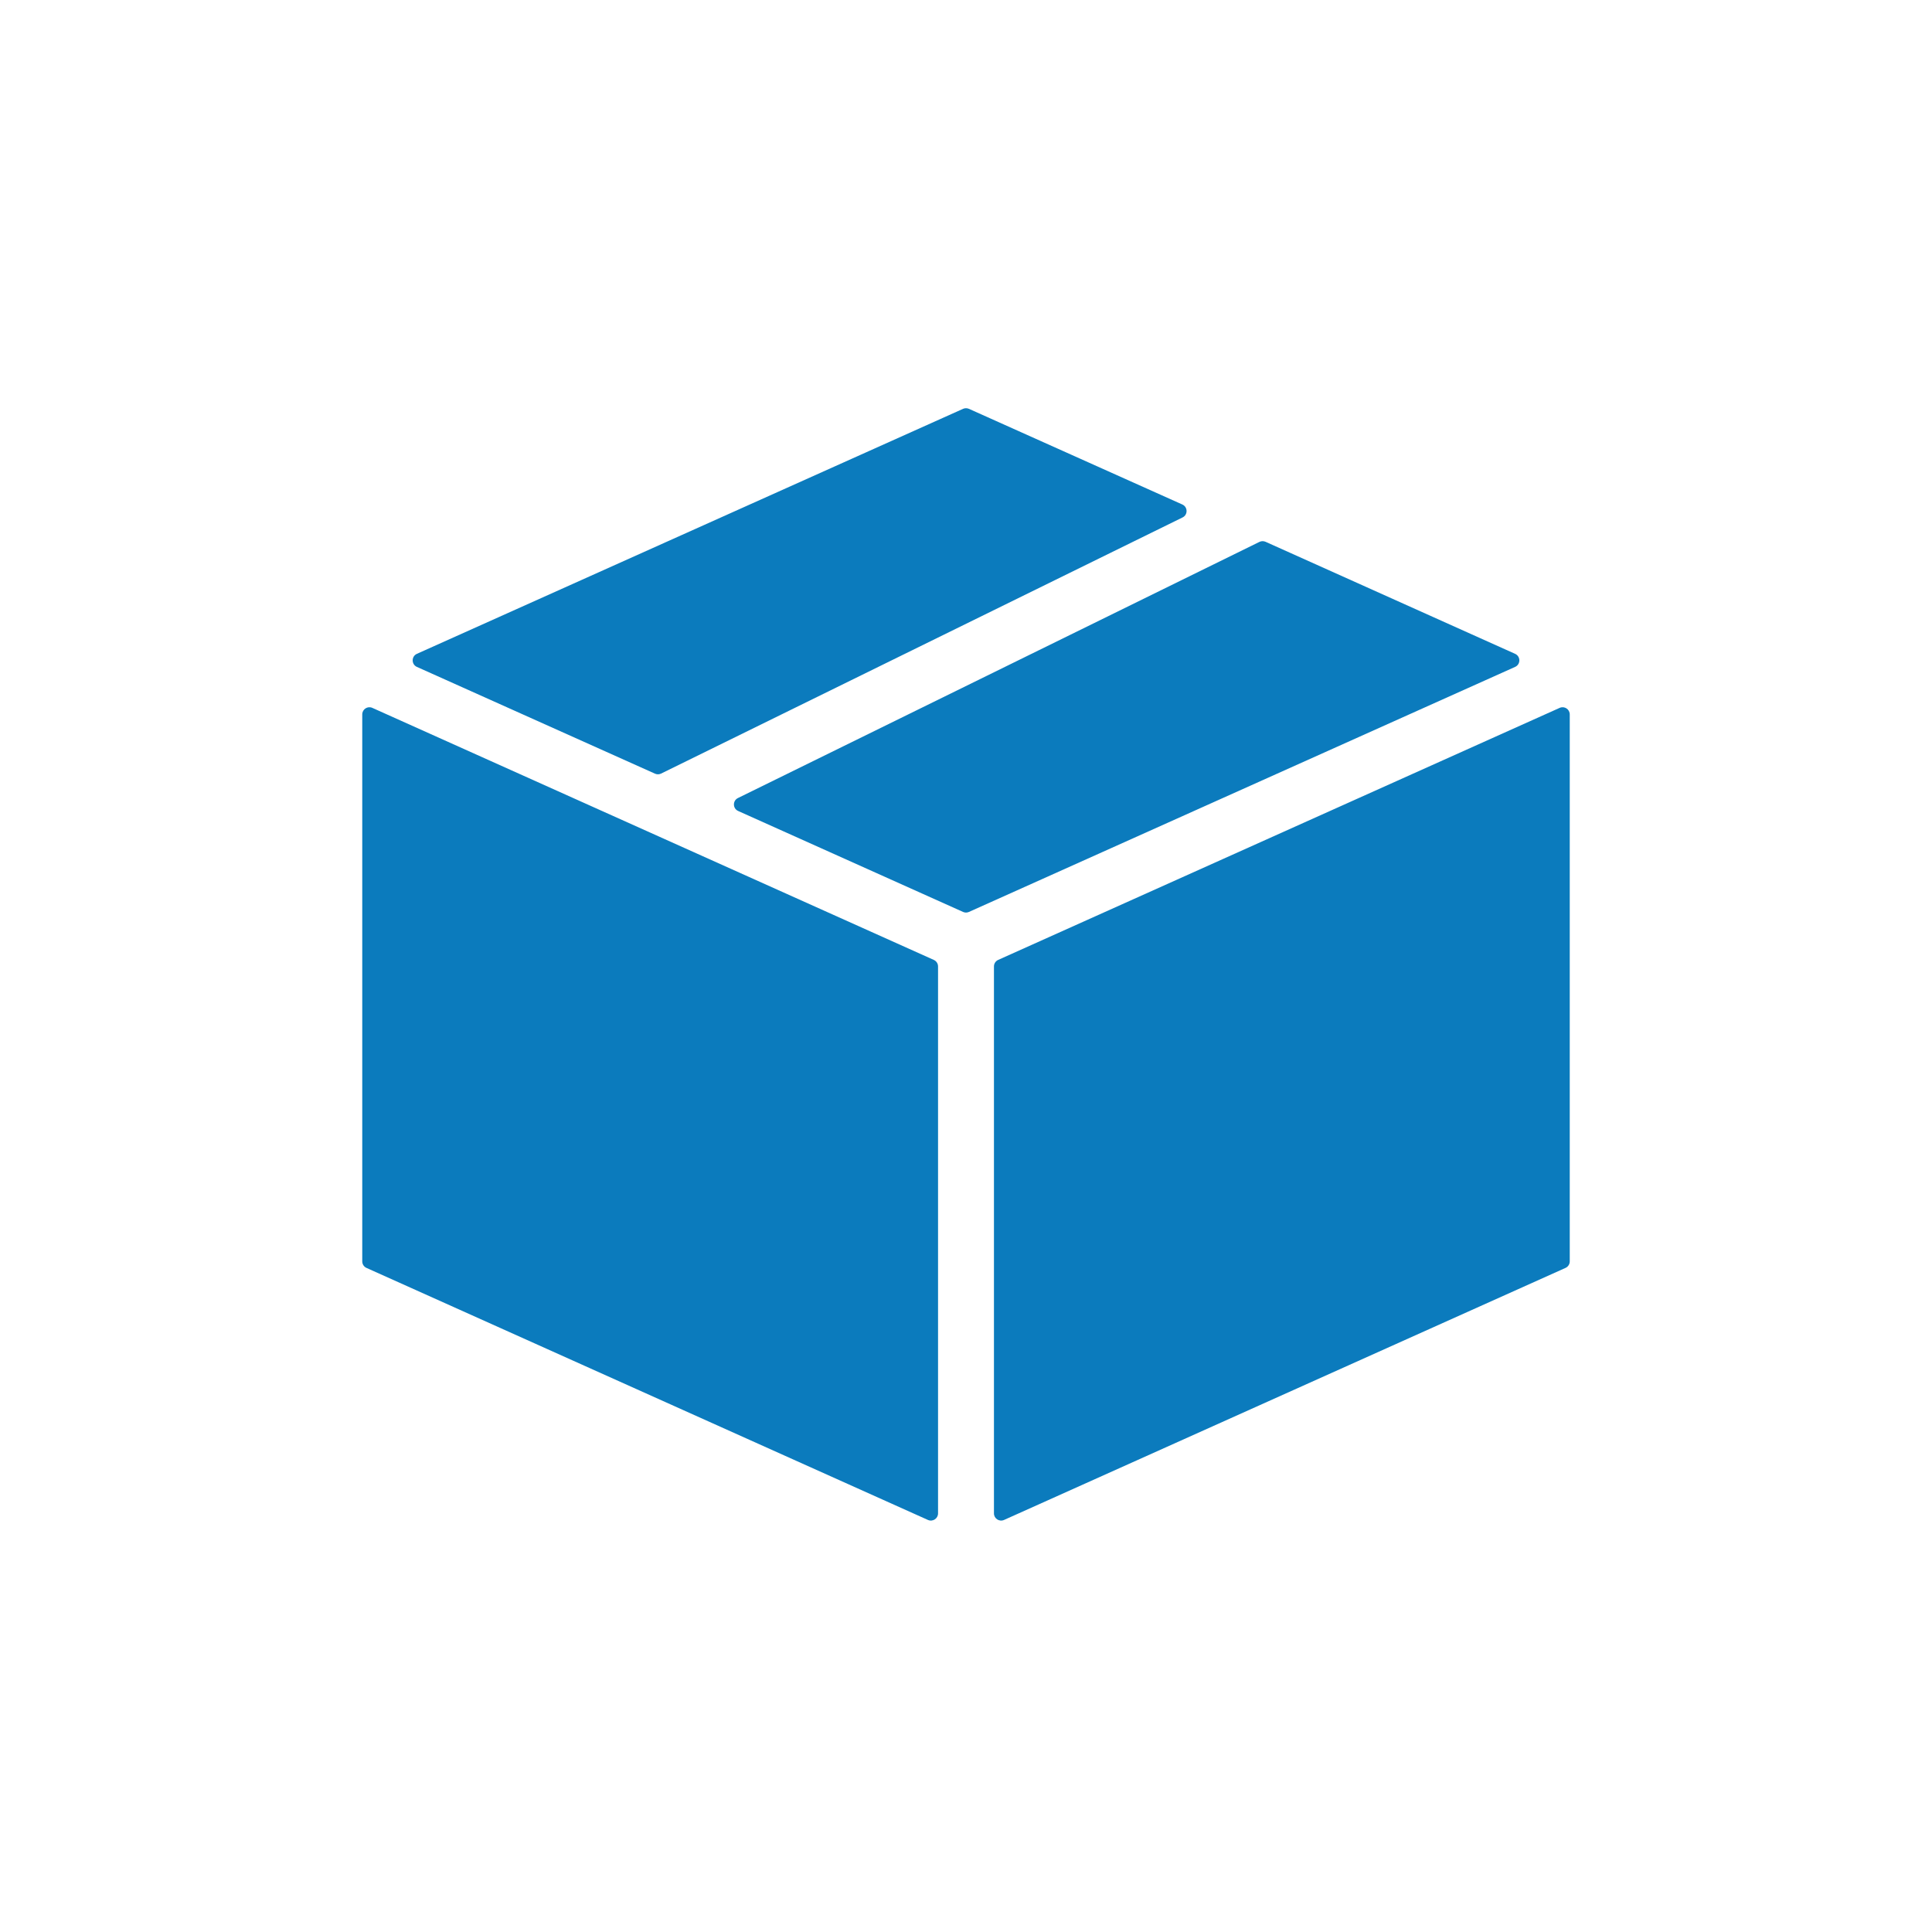 <svg width="64" height="64" viewBox="0 0 64 64" fill="none" xmlns="http://www.w3.org/2000/svg">
<path d="M32.097 13.543C32.035 13.516 31.965 13.516 31.903 13.543L13.81 21.659C13.624 21.743 13.624 22.008 13.81 22.092L21.698 25.629C21.762 25.658 21.836 25.657 21.899 25.626L39.174 17.141C39.354 17.053 39.35 16.794 39.166 16.712L32.097 13.543ZM41.922 17.947C41.857 17.919 41.783 17.92 41.72 17.951L24.445 26.436C24.265 26.524 24.269 26.783 24.453 26.865L31.903 30.209C31.965 30.237 32.035 30.237 32.097 30.209L50.19 22.092C50.377 22.008 50.377 21.743 50.19 21.659L41.922 17.947ZM12.334 23.449C12.177 23.379 12 23.493 12 23.666V41.785C12 41.878 12.055 41.963 12.14 42.001L30.739 50.35C30.896 50.42 31.074 50.306 31.074 50.133V32.014C31.074 31.921 31.019 31.836 30.933 31.798L12.334 23.449ZM52 23.666C52 23.493 51.823 23.379 51.666 23.449L33.066 31.798C32.981 31.836 32.926 31.921 32.926 32.014V50.133C32.926 50.306 33.104 50.42 33.261 50.35L51.86 42.001C51.945 41.963 52 41.878 52 41.785V23.666Z" fill="#0B7BBD"/>
</svg>

